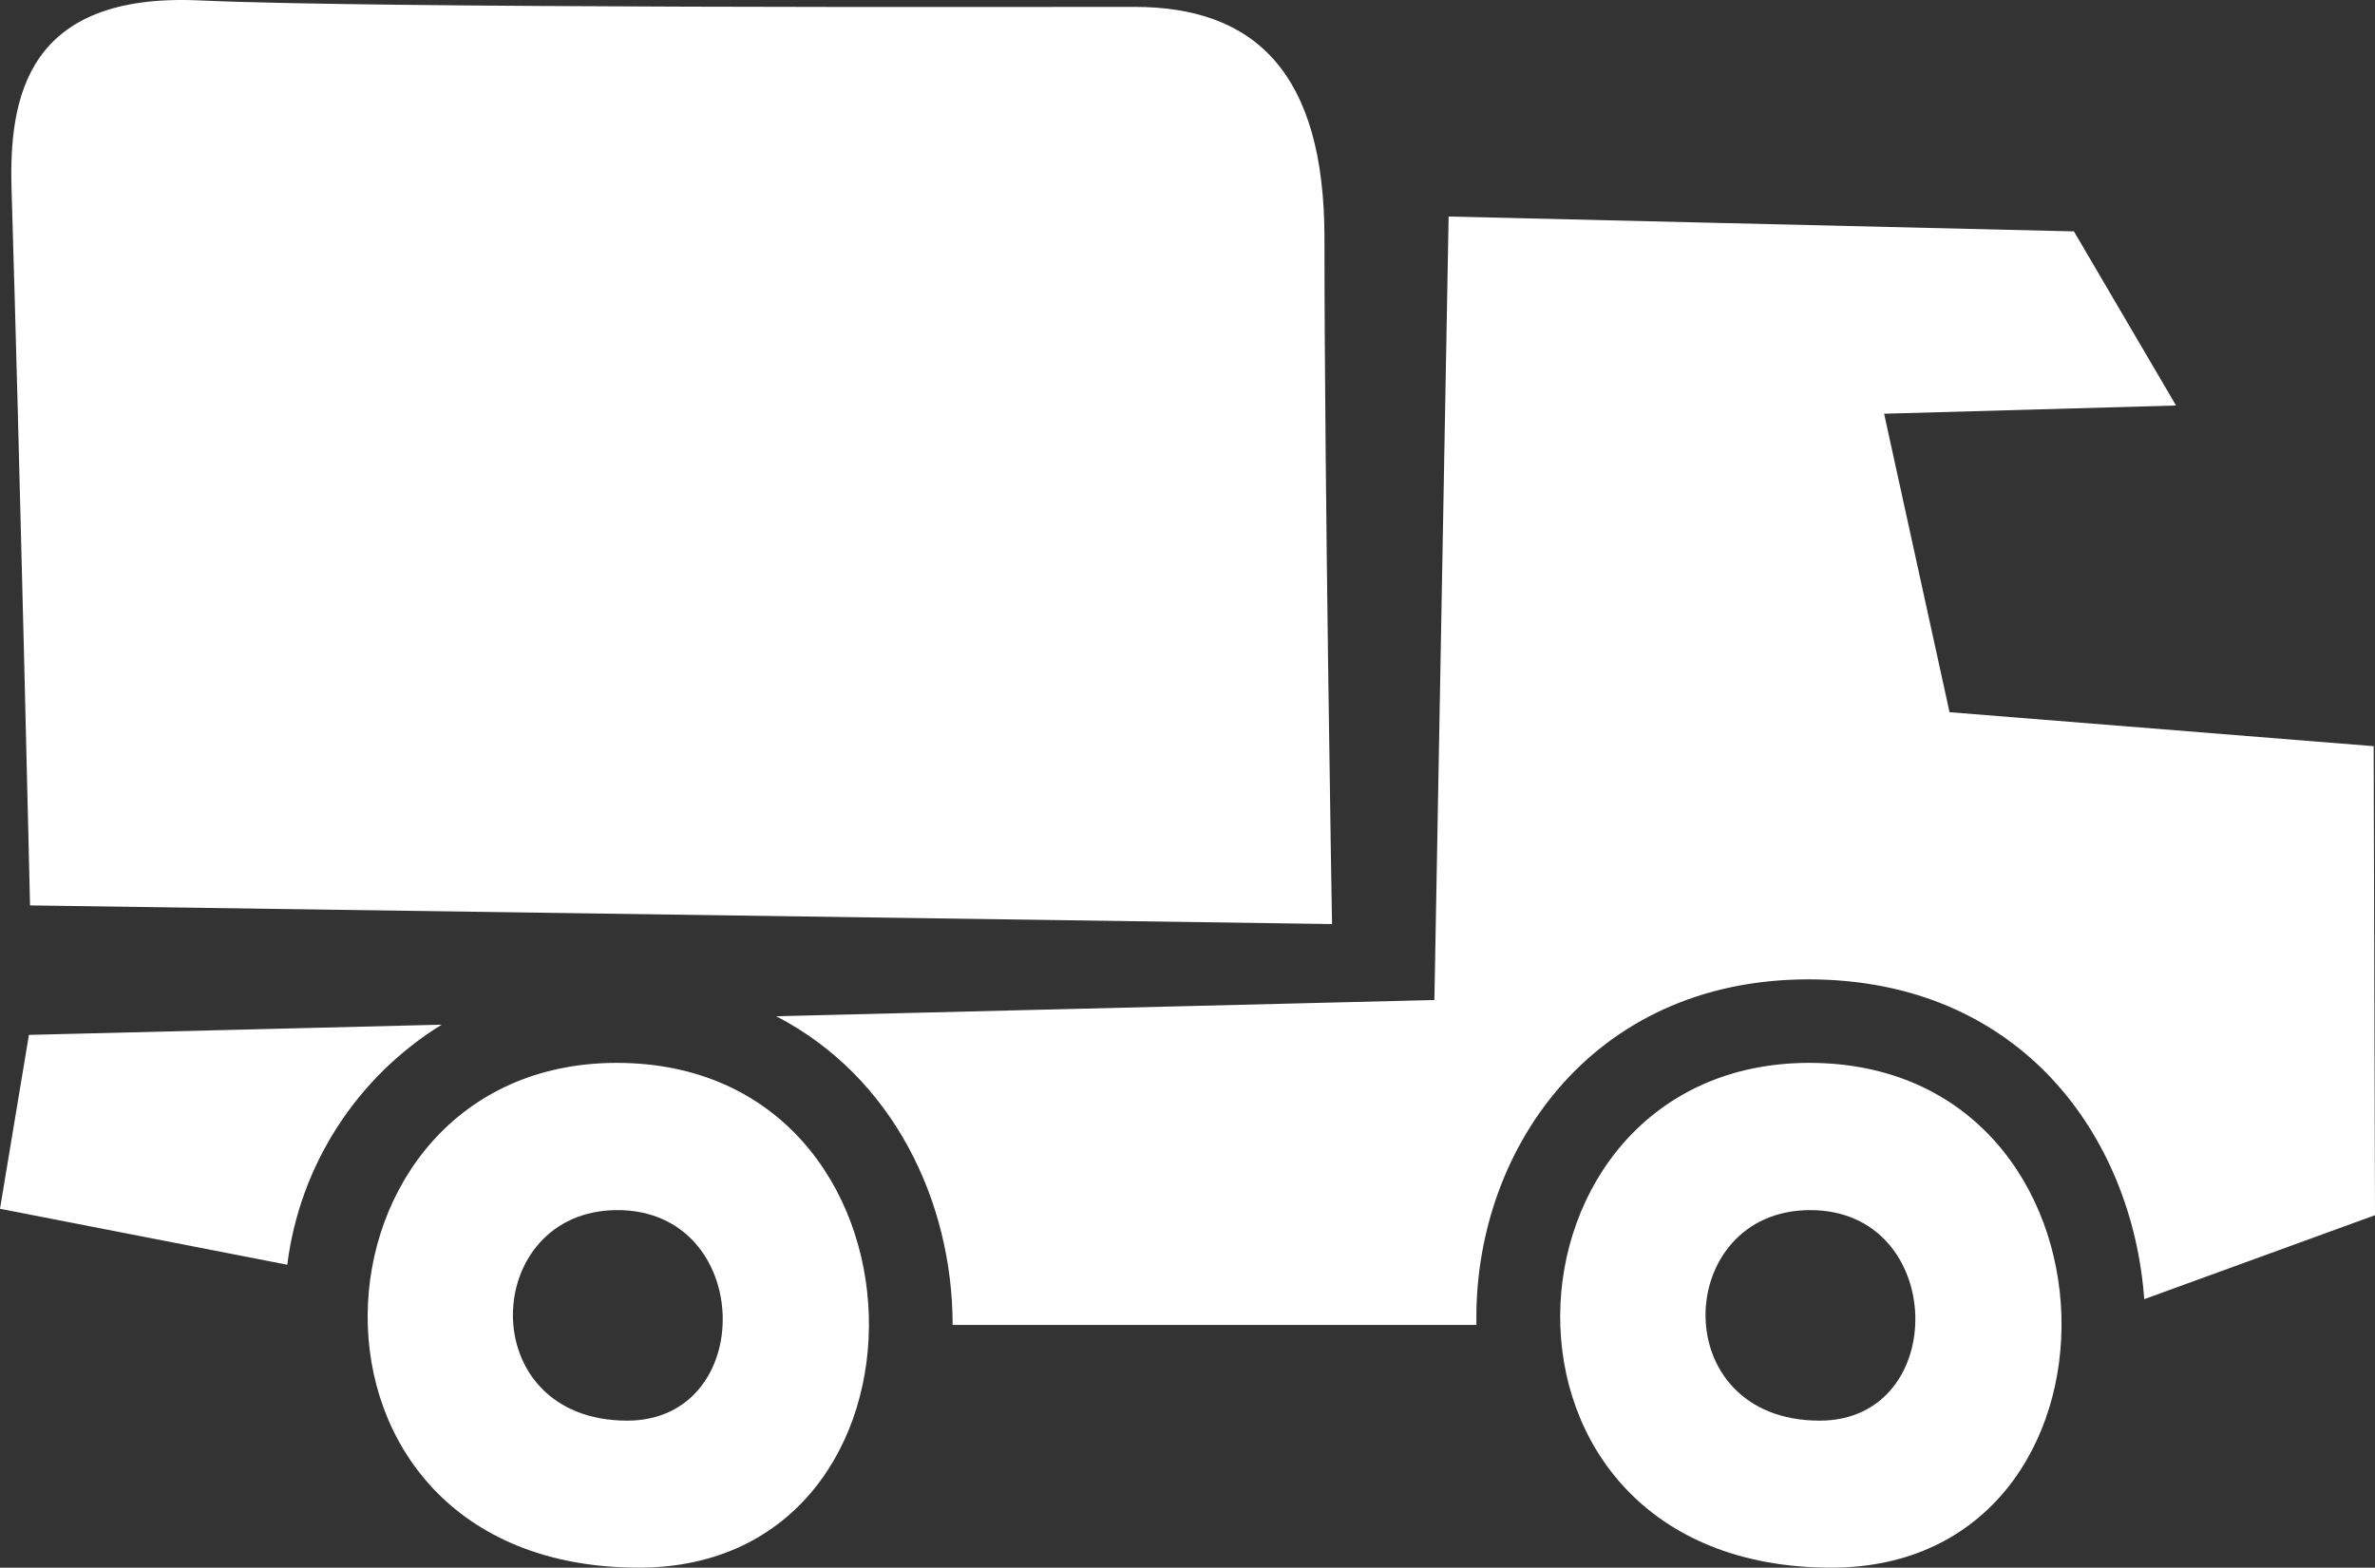<?xml version="1.0" encoding="UTF-8"?> <svg xmlns="http://www.w3.org/2000/svg" width="156" height="103" viewBox="0 0 156 103" fill="none"><rect x="0" y="0" width="156" height="103" fill="#333333" stroke="none"/><path fill-rule="evenodd" clip-rule="evenodd" d="M123.756 27.183L128.054 46.794L155.912 49.026L156 79.843L140.843 85.359C140.068 74.693 132.731 64.347 118.787 64.347C104.404 64.347 96.745 75.802 96.979 87.052H62.572C62.572 78.924 58.641 70.724 50.982 66.769L94.217 65.704L95.152 14.226L136.224 15.203L142.933 26.643L123.756 27.183ZM0.76 12.475C0.57 6.376 1.769 -0.497 13.126 0.028C24.482 0.554 66.621 0.452 74.514 0.452C82.407 0.452 86.996 4.756 86.996 15.641C86.996 31.911 87.493 60.714 87.493 60.714L1.973 59.488C1.973 59.488 1.301 30.276 0.76 12.475ZM29.013 67.324C26.249 69.029 23.903 71.331 22.147 74.061C20.392 76.79 19.272 79.878 18.87 83.097L0 79.42L1.9 67.995L29.013 67.324ZM40.502 69.834C62.075 69.834 62.616 103 41.964 103C17.554 103 19.352 69.834 40.516 69.834H40.502ZM41.189 93.341C49.783 93.341 49.549 79.508 40.56 79.508C31.571 79.508 31.016 93.341 41.203 93.341H41.189ZM118.831 69.834C140.404 69.834 140.96 103 120.292 103C95.883 103 97.681 69.834 118.845 69.834H118.831ZM119.518 93.341C128.112 93.341 127.893 79.508 118.904 79.508C109.915 79.508 109.345 93.341 119.532 93.341H119.518Z" fill="white"></path></svg> 